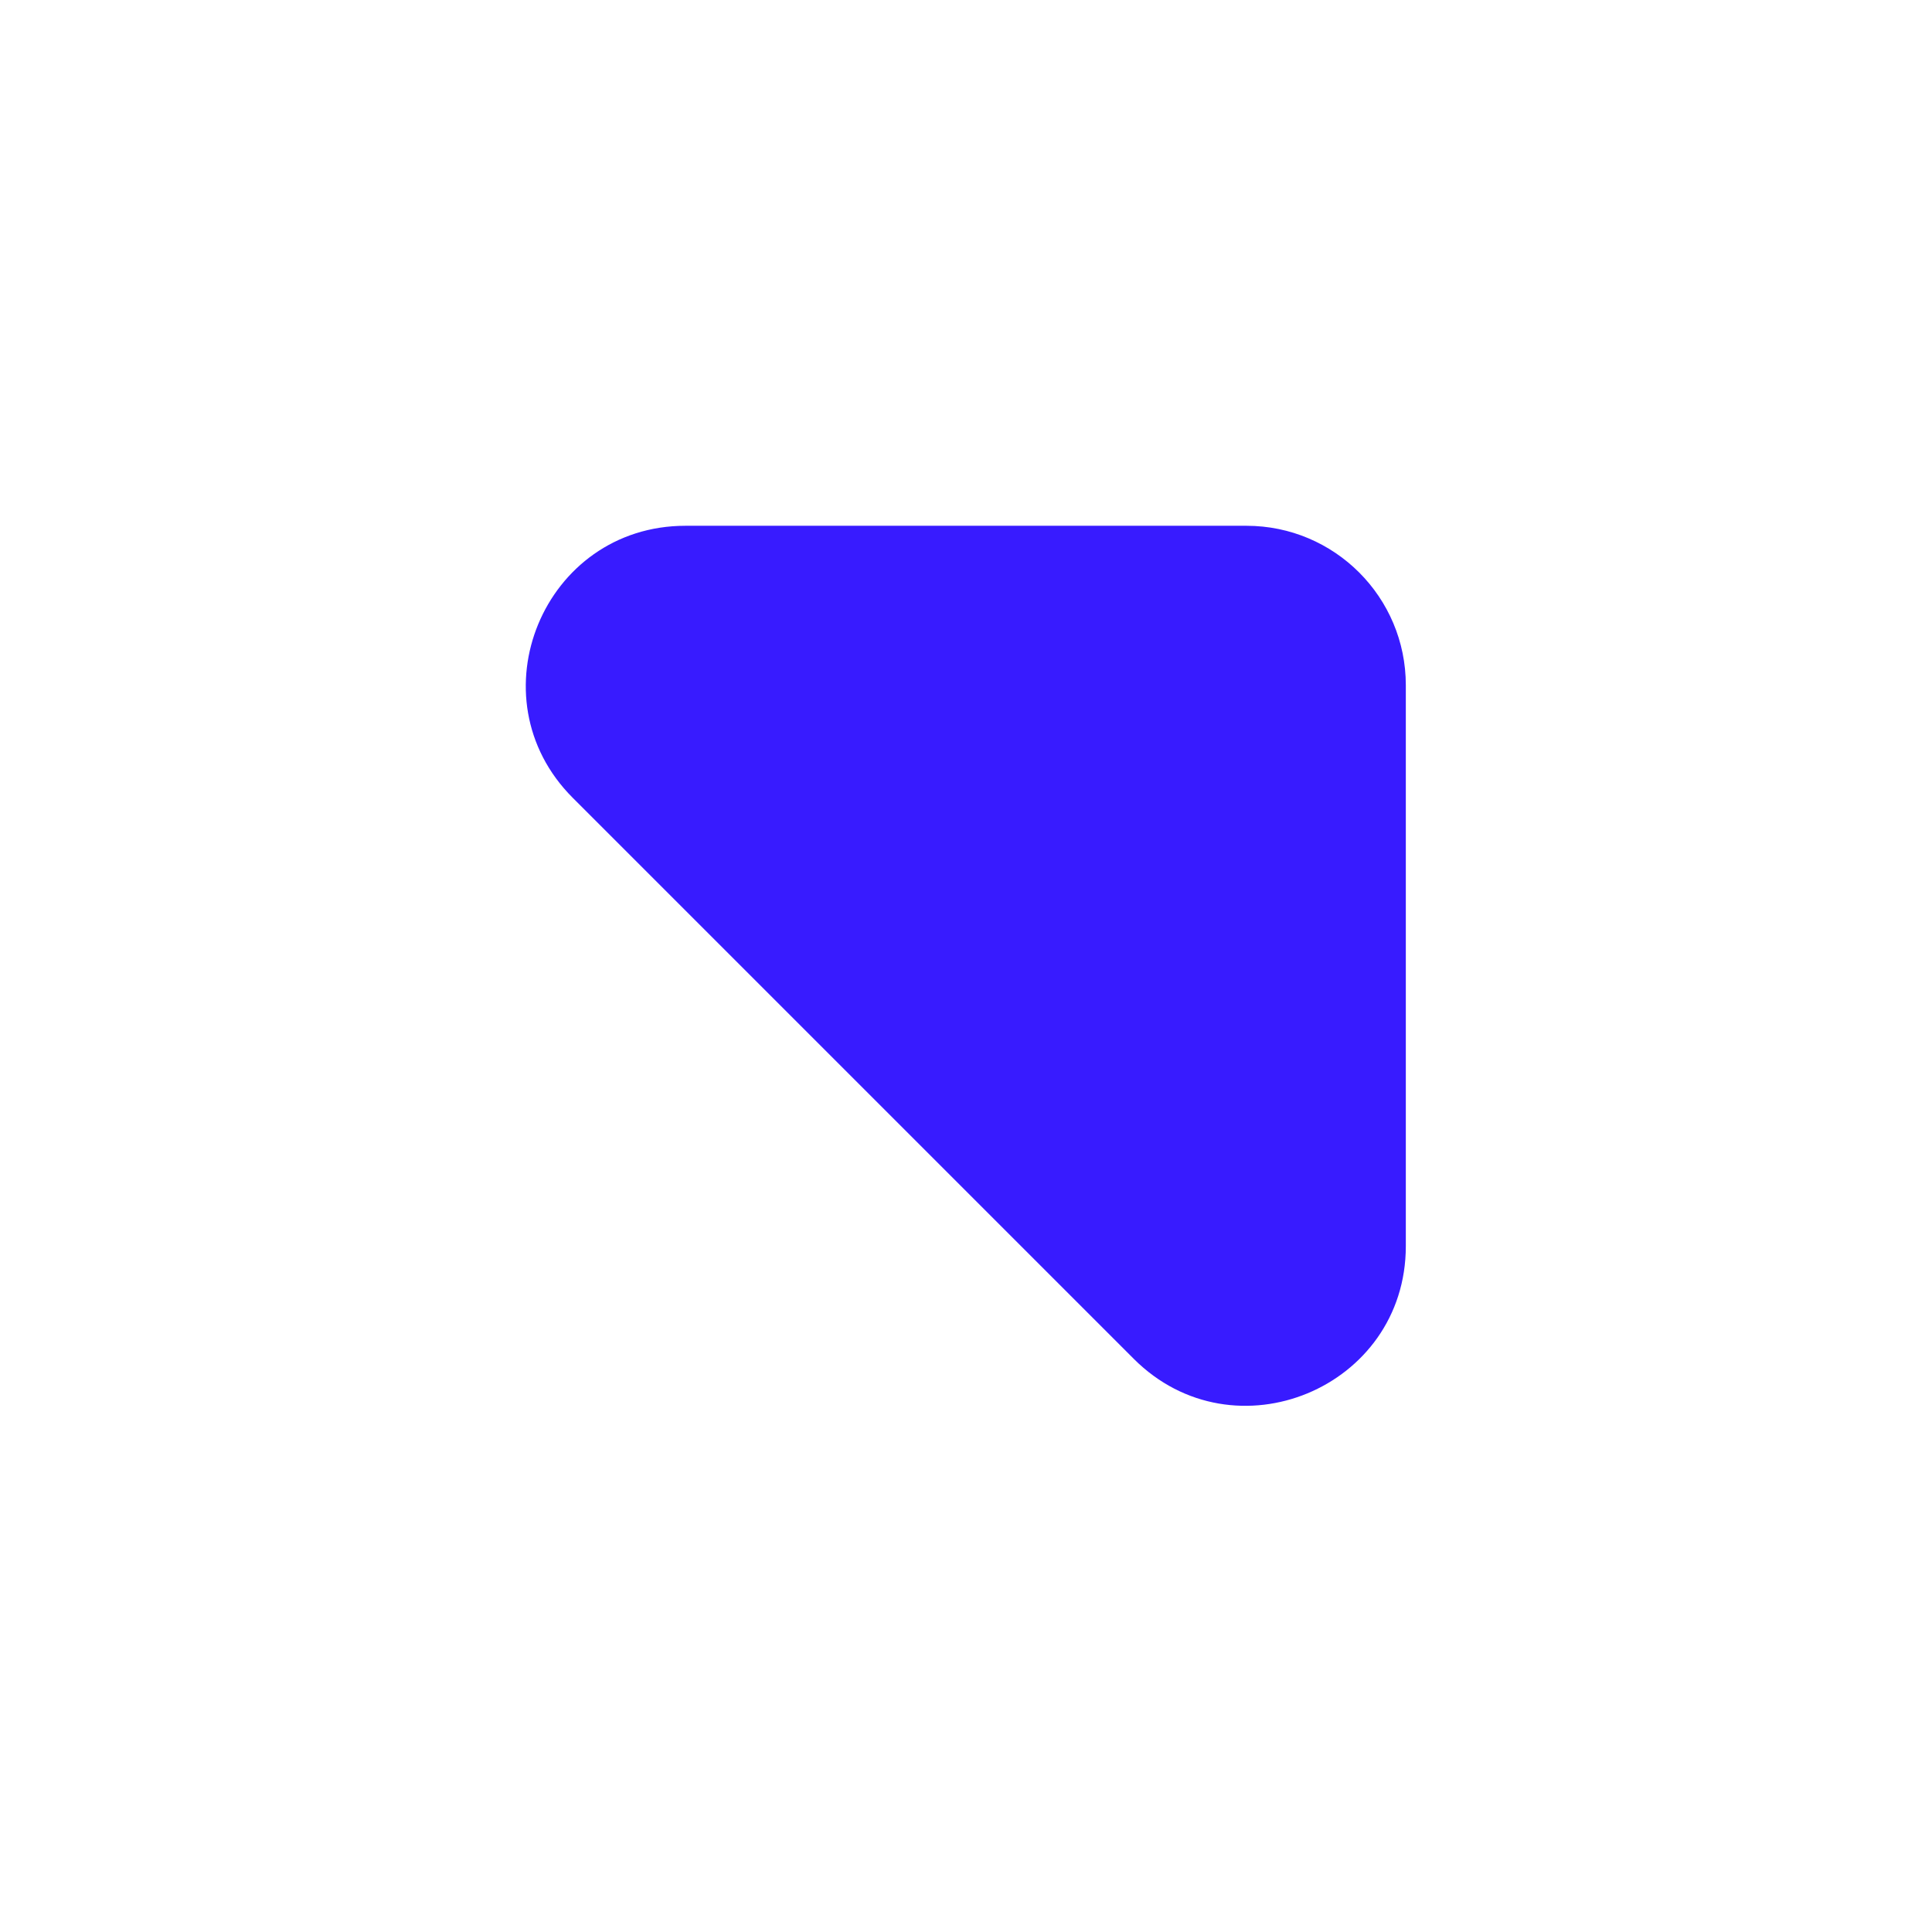 <?xml version="1.0" encoding="UTF-8"?> <svg xmlns="http://www.w3.org/2000/svg" width="1400" height="1400" viewBox="0 0 1400 1400" fill="none"><g filter="url(#filter0_f_45_52)"><path d="M496.728 381L903.218 381C967.006 381 1018.71 432.707 1018.71 496.495L1018.71 902.985C1018.71 1005.88 894.309 1057.41 821.55 984.653L415.06 578.163C342.301 505.404 393.83 381 496.728 381Z" fill="#381BFF"></path></g><defs><filter id="filter0_f_45_52" x="88" y="88" width="1223.71" height="1223.71" filterUnits="userSpaceOnUse" color-interpolation-filters="sRGB"><feFlood flood-opacity="0" result="BackgroundImageFix"></feFlood><feBlend mode="normal" in="SourceGraphic" in2="BackgroundImageFix" result="shape"></feBlend><feGaussianBlur stdDeviation="120" result="effect1_foregroundBlur_45_52"></feGaussianBlur></filter></defs></svg> 